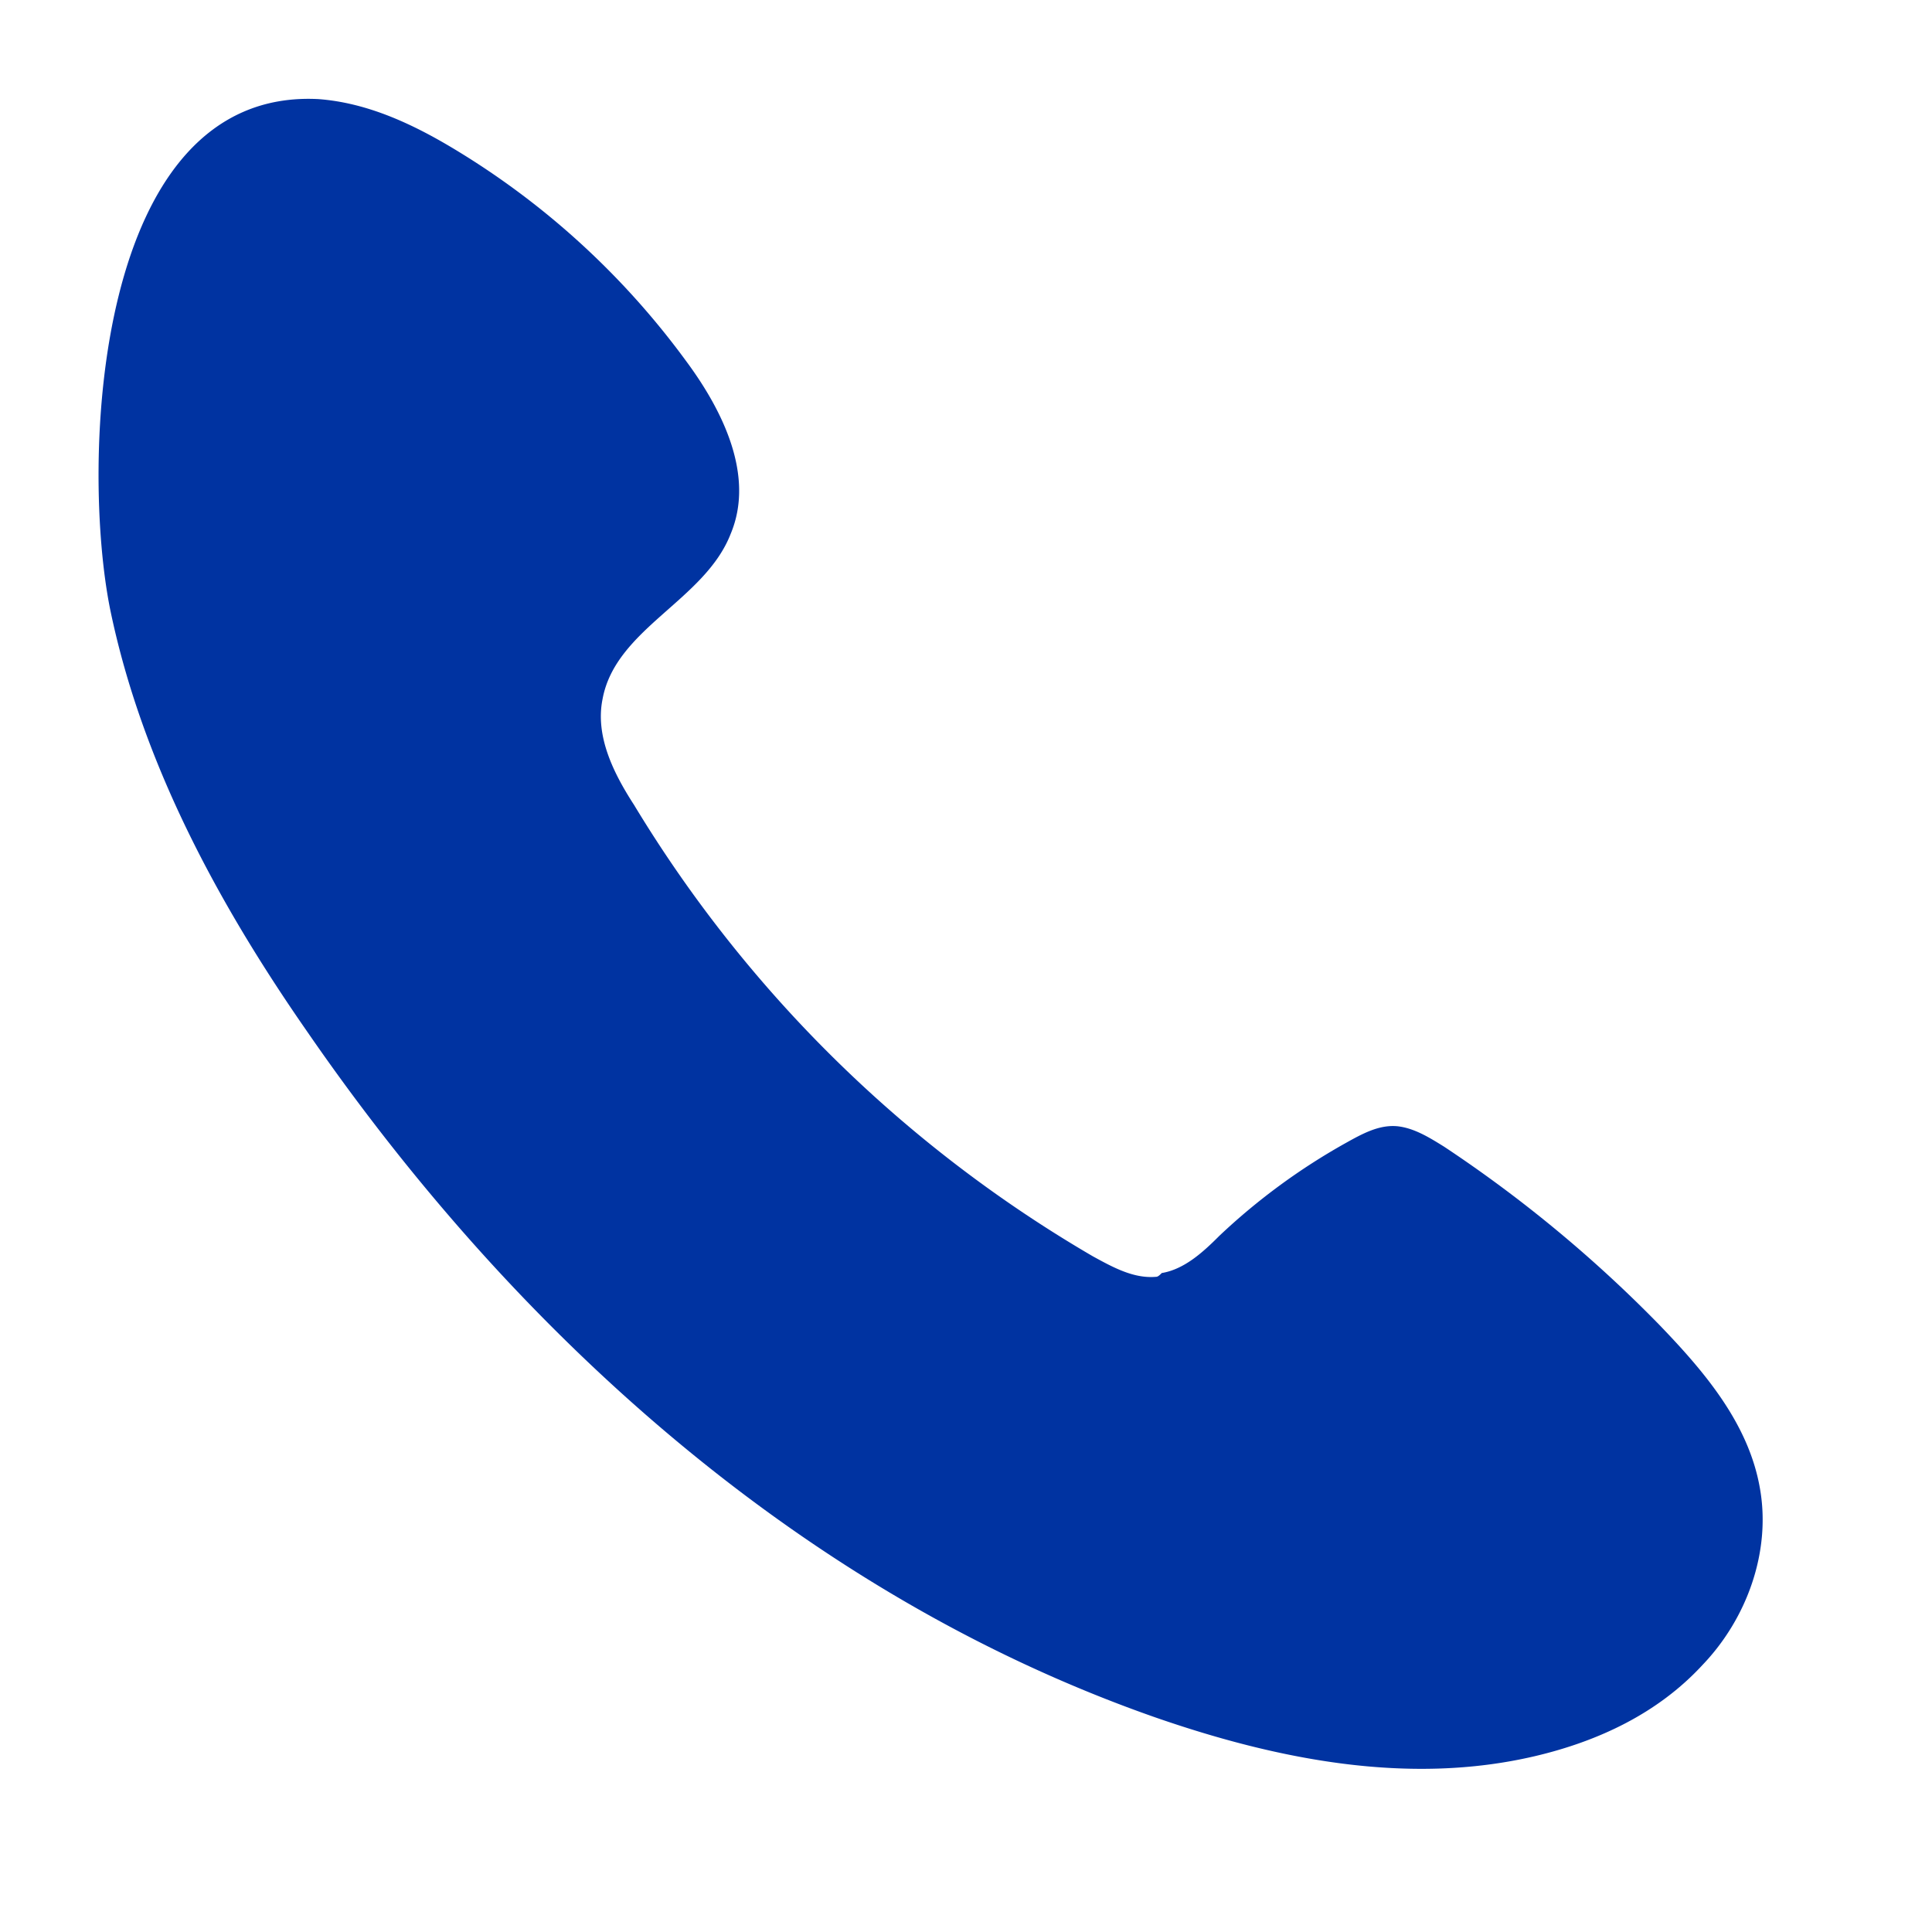 <svg xmlns="http://www.w3.org/2000/svg" width="24" height="24" viewBox="0 0 24 24">
    <path fill="#0033A1" fill-rule="nonzero" d="M14.361 15.861c-.277.024-.53-.115-.784-.254A16.17 16.17 0 0 1 7.877 10c-.254-.392-.485-.854-.392-1.315.161-.877 1.27-1.224 1.592-2.054.3-.716-.092-1.523-.554-2.146a9.89 9.89 0 0 0-2.838-2.608c-.531-.324-1.108-.6-1.731-.646C1.16 1.09 1 5.754 1.37 7.577c.392 1.892 1.338 3.646 2.446 5.238 2.608 3.784 6.185 6.993 10.524 8.515 1.523.53 3.161.854 4.73.485.785-.185 1.524-.531 2.077-1.13.554-.577.854-1.409.716-2.193-.139-.808-.692-1.454-1.246-2.03a16.42 16.42 0 0 0-2.677-2.217c-.185-.115-.37-.23-.577-.254-.23-.023-.438.092-.646.208a7.87 7.87 0 0 0-1.57 1.153c-.207.208-.438.416-.715.462-.024.024-.047.047-.07.047z"/>
</svg>
